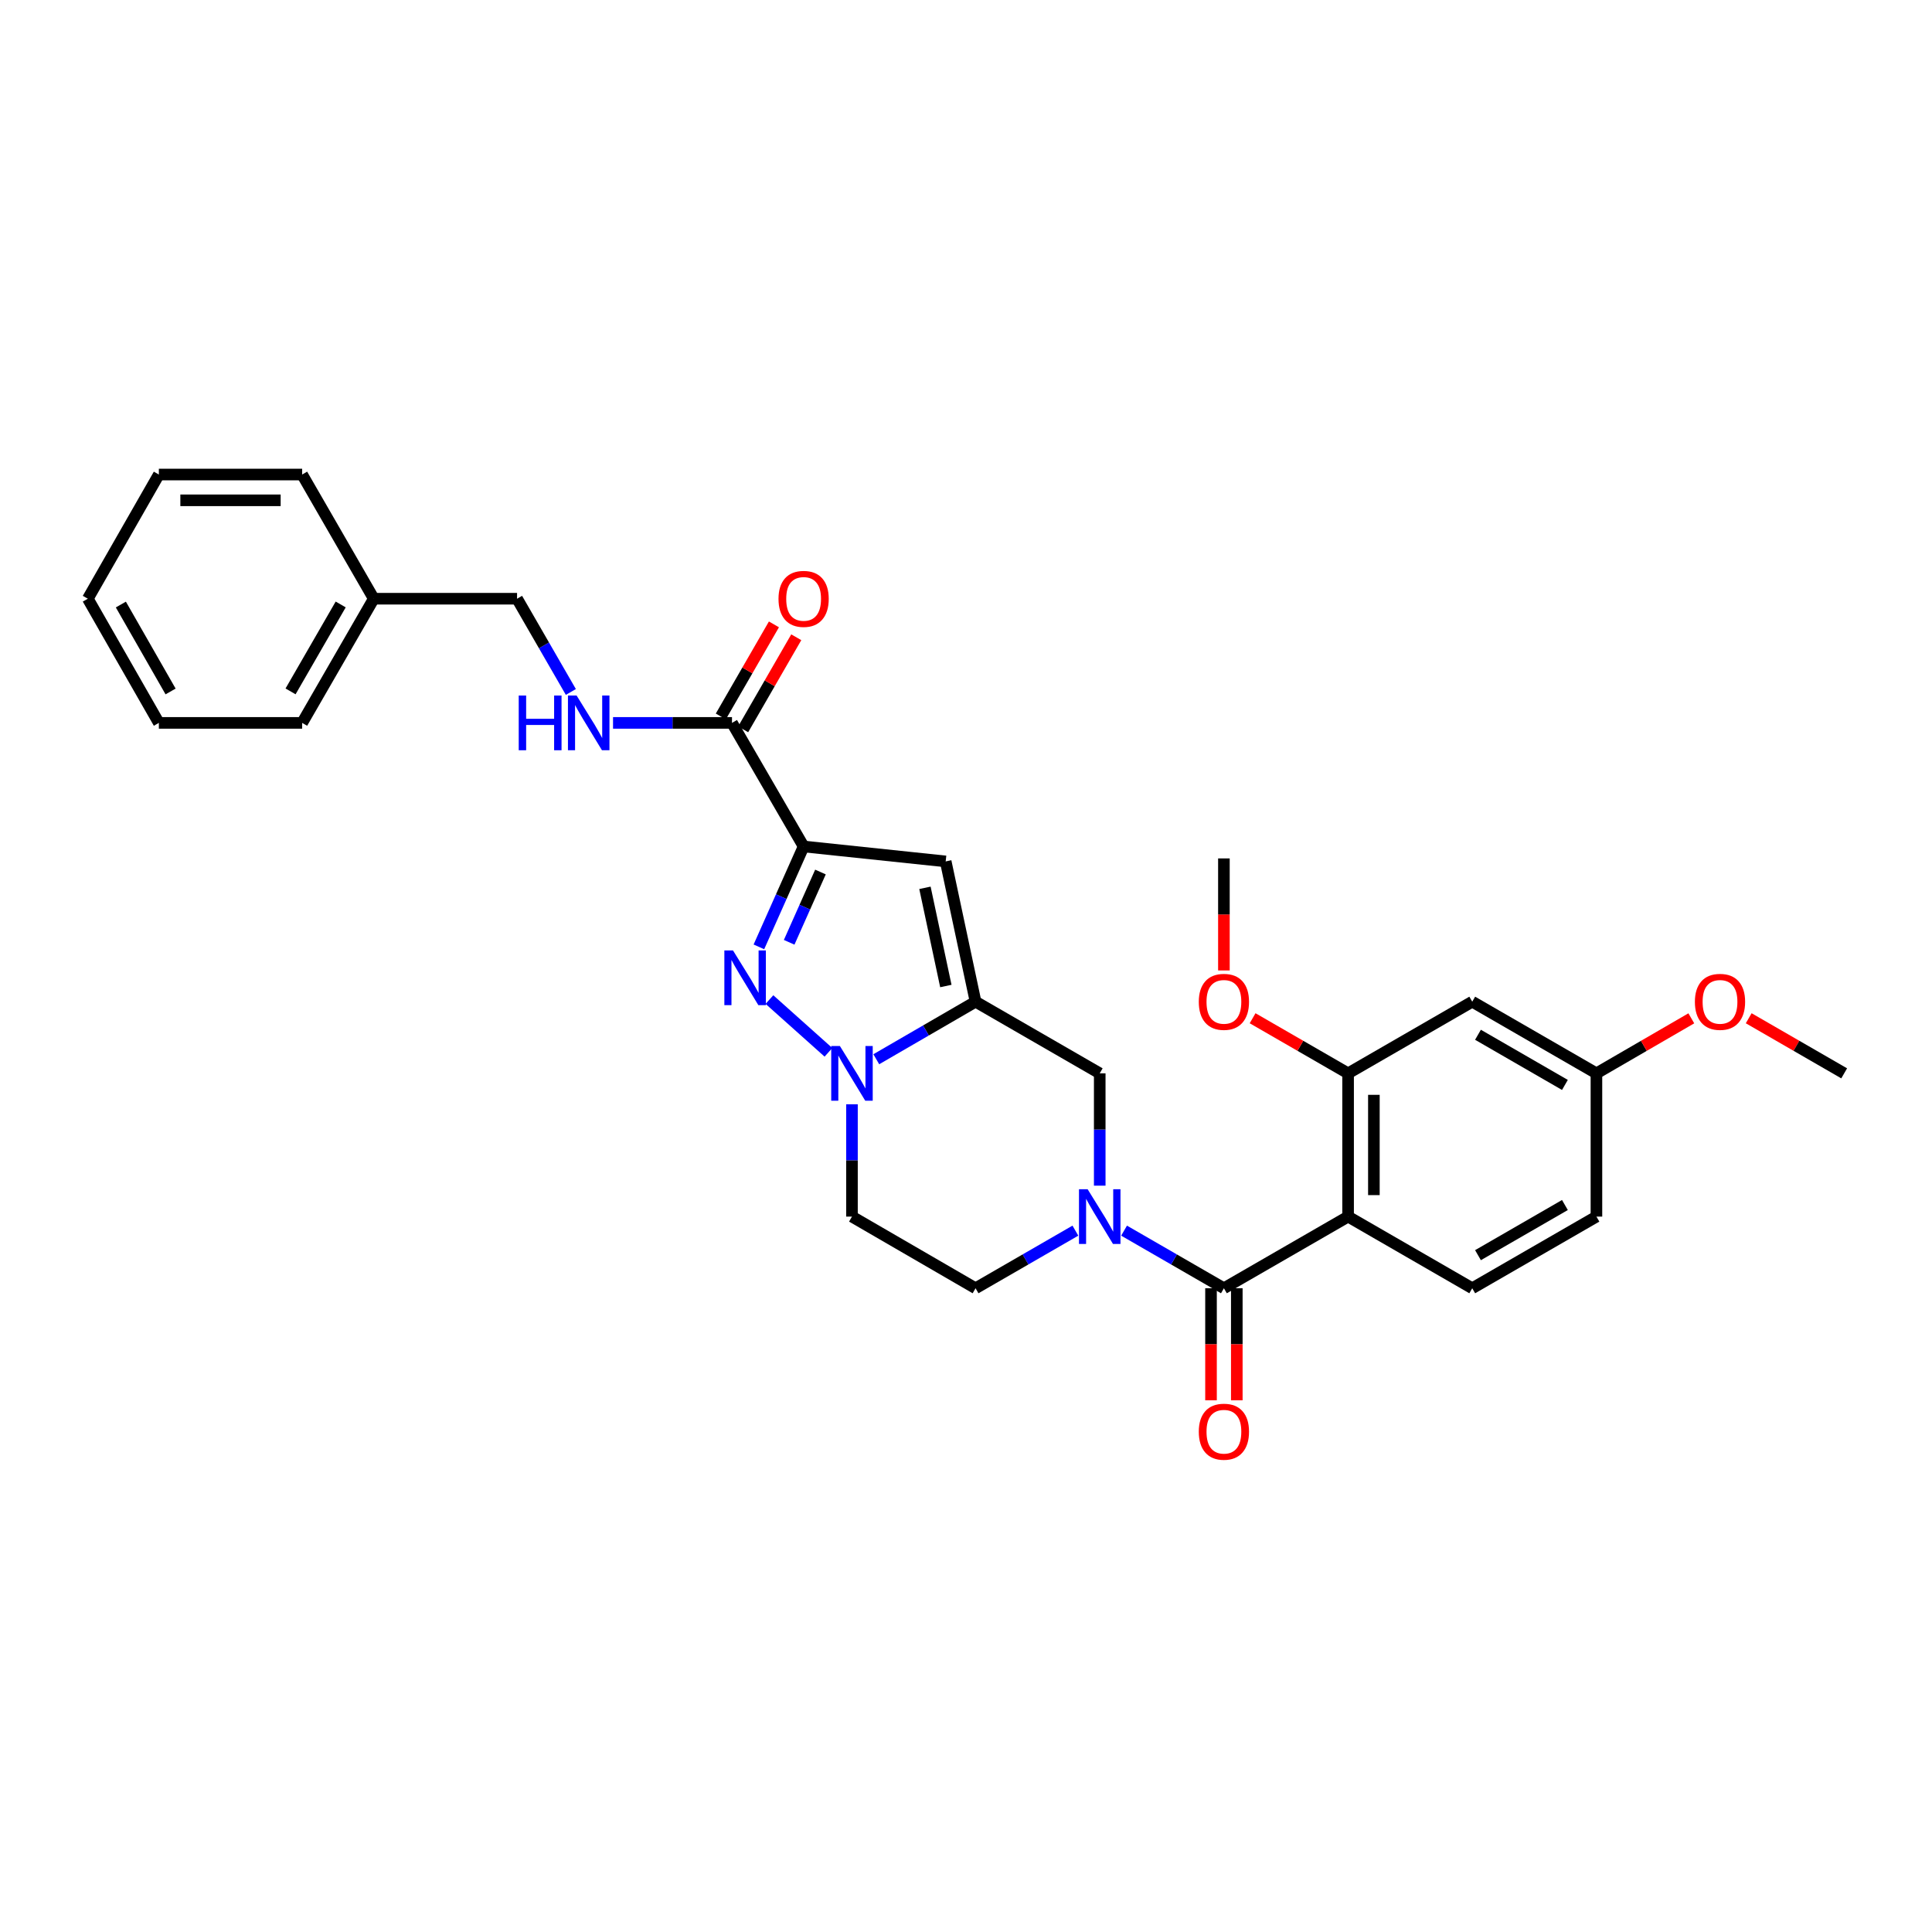 <?xml version='1.0' encoding='iso-8859-1'?>
<svg version='1.1' baseProfile='full'
              xmlns='http://www.w3.org/2000/svg'
                      xmlns:rdkit='http://www.rdkit.org/xml'
                      xmlns:xlink='http://www.w3.org/1999/xlink'
                  xml:space='preserve'
width='1000px' height='1000px' viewBox='0 0 1000 1000'>
<!-- END OF HEADER -->
<rect style='opacity:1.0;fill:#FFFFFF;stroke:none' width='1000' height='1000' x='0' y='0'> </rect>
<path class='bond-0' d='M 415.951,438.131 L 404.378,464.115' style='fill:none;fill-rule:evenodd;stroke:#000000;stroke-width:6px;stroke-linecap:butt;stroke-linejoin:miter;stroke-opacity:1' />
<path class='bond-0' d='M 404.378,464.115 L 392.804,490.098' style='fill:none;fill-rule:evenodd;stroke:#0000FF;stroke-width:6px;stroke-linecap:butt;stroke-linejoin:miter;stroke-opacity:1' />
<path class='bond-0' d='M 424.671,451.357 L 416.57,469.545' style='fill:none;fill-rule:evenodd;stroke:#000000;stroke-width:6px;stroke-linecap:butt;stroke-linejoin:miter;stroke-opacity:1' />
<path class='bond-0' d='M 416.57,469.545 L 408.469,487.734' style='fill:none;fill-rule:evenodd;stroke:#0000FF;stroke-width:6px;stroke-linecap:butt;stroke-linejoin:miter;stroke-opacity:1' />
<path class='bond-6' d='M 415.951,438.131 L 489.486,445.865' style='fill:none;fill-rule:evenodd;stroke:#000000;stroke-width:6px;stroke-linecap:butt;stroke-linejoin:miter;stroke-opacity:1' />
<path class='bond-7' d='M 415.951,438.131 L 378.876,374.169' style='fill:none;fill-rule:evenodd;stroke:#000000;stroke-width:6px;stroke-linecap:butt;stroke-linejoin:miter;stroke-opacity:1' />
<path class='bond-2' d='M 398.263,517.378 L 428.804,544.68' style='fill:none;fill-rule:evenodd;stroke:#0000FF;stroke-width:6px;stroke-linecap:butt;stroke-linejoin:miter;stroke-opacity:1' />
<path class='bond-1' d='M 504.946,518.472 L 489.486,445.865' style='fill:none;fill-rule:evenodd;stroke:#000000;stroke-width:6px;stroke-linecap:butt;stroke-linejoin:miter;stroke-opacity:1' />
<path class='bond-1' d='M 489.572,510.361 L 478.75,459.535' style='fill:none;fill-rule:evenodd;stroke:#000000;stroke-width:6px;stroke-linecap:butt;stroke-linejoin:miter;stroke-opacity:1' />
<path class='bond-8' d='M 504.946,518.472 L 569.219,555.562' style='fill:none;fill-rule:evenodd;stroke:#000000;stroke-width:6px;stroke-linecap:butt;stroke-linejoin:miter;stroke-opacity:1' />
<path class='bond-30' d='M 504.946,518.472 L 479.256,533.368' style='fill:none;fill-rule:evenodd;stroke:#000000;stroke-width:6px;stroke-linecap:butt;stroke-linejoin:miter;stroke-opacity:1' />
<path class='bond-30' d='M 479.256,533.368 L 453.565,548.263' style='fill:none;fill-rule:evenodd;stroke:#0000FF;stroke-width:6px;stroke-linecap:butt;stroke-linejoin:miter;stroke-opacity:1' />
<path class='bond-10' d='M 440.977,571.576 L 440.977,600.644' style='fill:none;fill-rule:evenodd;stroke:#0000FF;stroke-width:6px;stroke-linecap:butt;stroke-linejoin:miter;stroke-opacity:1' />
<path class='bond-10' d='M 440.977,600.644 L 440.977,629.712' style='fill:none;fill-rule:evenodd;stroke:#000000;stroke-width:6px;stroke-linecap:butt;stroke-linejoin:miter;stroke-opacity:1' />
<path class='bond-3' d='M 633.492,666.801 L 607.653,651.891' style='fill:none;fill-rule:evenodd;stroke:#000000;stroke-width:6px;stroke-linecap:butt;stroke-linejoin:miter;stroke-opacity:1' />
<path class='bond-3' d='M 607.653,651.891 L 581.814,636.98' style='fill:none;fill-rule:evenodd;stroke:#0000FF;stroke-width:6px;stroke-linecap:butt;stroke-linejoin:miter;stroke-opacity:1' />
<path class='bond-4' d='M 633.492,666.801 L 697.772,629.712' style='fill:none;fill-rule:evenodd;stroke:#000000;stroke-width:6px;stroke-linecap:butt;stroke-linejoin:miter;stroke-opacity:1' />
<path class='bond-15' d='M 626.818,666.801 L 626.818,695.797' style='fill:none;fill-rule:evenodd;stroke:#000000;stroke-width:6px;stroke-linecap:butt;stroke-linejoin:miter;stroke-opacity:1' />
<path class='bond-15' d='M 626.818,695.797 L 626.818,724.792' style='fill:none;fill-rule:evenodd;stroke:#FF0000;stroke-width:6px;stroke-linecap:butt;stroke-linejoin:miter;stroke-opacity:1' />
<path class='bond-15' d='M 640.165,666.801 L 640.165,695.797' style='fill:none;fill-rule:evenodd;stroke:#000000;stroke-width:6px;stroke-linecap:butt;stroke-linejoin:miter;stroke-opacity:1' />
<path class='bond-15' d='M 640.165,695.797 L 640.165,724.792' style='fill:none;fill-rule:evenodd;stroke:#FF0000;stroke-width:6px;stroke-linecap:butt;stroke-linejoin:miter;stroke-opacity:1' />
<path class='bond-9' d='M 697.772,629.712 L 697.772,555.562' style='fill:none;fill-rule:evenodd;stroke:#000000;stroke-width:6px;stroke-linecap:butt;stroke-linejoin:miter;stroke-opacity:1' />
<path class='bond-9' d='M 711.119,618.589 L 711.119,566.684' style='fill:none;fill-rule:evenodd;stroke:#000000;stroke-width:6px;stroke-linecap:butt;stroke-linejoin:miter;stroke-opacity:1' />
<path class='bond-11' d='M 697.772,629.712 L 762.03,666.801' style='fill:none;fill-rule:evenodd;stroke:#000000;stroke-width:6px;stroke-linecap:butt;stroke-linejoin:miter;stroke-opacity:1' />
<path class='bond-5' d='M 569.219,613.698 L 569.219,584.63' style='fill:none;fill-rule:evenodd;stroke:#0000FF;stroke-width:6px;stroke-linecap:butt;stroke-linejoin:miter;stroke-opacity:1' />
<path class='bond-5' d='M 569.219,584.63 L 569.219,555.562' style='fill:none;fill-rule:evenodd;stroke:#000000;stroke-width:6px;stroke-linecap:butt;stroke-linejoin:miter;stroke-opacity:1' />
<path class='bond-31' d='M 556.624,636.98 L 530.785,651.891' style='fill:none;fill-rule:evenodd;stroke:#0000FF;stroke-width:6px;stroke-linecap:butt;stroke-linejoin:miter;stroke-opacity:1' />
<path class='bond-31' d='M 530.785,651.891 L 504.946,666.801' style='fill:none;fill-rule:evenodd;stroke:#000000;stroke-width:6px;stroke-linecap:butt;stroke-linejoin:miter;stroke-opacity:1' />
<path class='bond-12' d='M 378.876,374.169 L 348.091,374.169' style='fill:none;fill-rule:evenodd;stroke:#000000;stroke-width:6px;stroke-linecap:butt;stroke-linejoin:miter;stroke-opacity:1' />
<path class='bond-12' d='M 348.091,374.169 L 317.306,374.169' style='fill:none;fill-rule:evenodd;stroke:#0000FF;stroke-width:6px;stroke-linecap:butt;stroke-linejoin:miter;stroke-opacity:1' />
<path class='bond-16' d='M 384.657,377.504 L 398.402,353.675' style='fill:none;fill-rule:evenodd;stroke:#000000;stroke-width:6px;stroke-linecap:butt;stroke-linejoin:miter;stroke-opacity:1' />
<path class='bond-16' d='M 398.402,353.675 L 412.148,329.846' style='fill:none;fill-rule:evenodd;stroke:#FF0000;stroke-width:6px;stroke-linecap:butt;stroke-linejoin:miter;stroke-opacity:1' />
<path class='bond-16' d='M 373.096,370.835 L 386.841,347.006' style='fill:none;fill-rule:evenodd;stroke:#000000;stroke-width:6px;stroke-linecap:butt;stroke-linejoin:miter;stroke-opacity:1' />
<path class='bond-16' d='M 386.841,347.006 L 400.586,323.177' style='fill:none;fill-rule:evenodd;stroke:#FF0000;stroke-width:6px;stroke-linecap:butt;stroke-linejoin:miter;stroke-opacity:1' />
<path class='bond-13' d='M 697.772,555.562 L 762.03,518.472' style='fill:none;fill-rule:evenodd;stroke:#000000;stroke-width:6px;stroke-linecap:butt;stroke-linejoin:miter;stroke-opacity:1' />
<path class='bond-20' d='M 697.772,555.562 L 673.06,541.303' style='fill:none;fill-rule:evenodd;stroke:#000000;stroke-width:6px;stroke-linecap:butt;stroke-linejoin:miter;stroke-opacity:1' />
<path class='bond-20' d='M 673.06,541.303 L 648.347,527.044' style='fill:none;fill-rule:evenodd;stroke:#FF0000;stroke-width:6px;stroke-linecap:butt;stroke-linejoin:miter;stroke-opacity:1' />
<path class='bond-14' d='M 440.977,629.712 L 504.946,666.801' style='fill:none;fill-rule:evenodd;stroke:#000000;stroke-width:6px;stroke-linecap:butt;stroke-linejoin:miter;stroke-opacity:1' />
<path class='bond-19' d='M 762.03,666.801 L 826.311,629.712' style='fill:none;fill-rule:evenodd;stroke:#000000;stroke-width:6px;stroke-linecap:butt;stroke-linejoin:miter;stroke-opacity:1' />
<path class='bond-19' d='M 765.002,649.677 L 809.998,623.715' style='fill:none;fill-rule:evenodd;stroke:#000000;stroke-width:6px;stroke-linecap:butt;stroke-linejoin:miter;stroke-opacity:1' />
<path class='bond-18' d='M 295.472,358.154 L 281.551,334.025' style='fill:none;fill-rule:evenodd;stroke:#0000FF;stroke-width:6px;stroke-linecap:butt;stroke-linejoin:miter;stroke-opacity:1' />
<path class='bond-18' d='M 281.551,334.025 L 267.629,309.896' style='fill:none;fill-rule:evenodd;stroke:#000000;stroke-width:6px;stroke-linecap:butt;stroke-linejoin:miter;stroke-opacity:1' />
<path class='bond-33' d='M 762.03,518.472 L 826.311,555.562' style='fill:none;fill-rule:evenodd;stroke:#000000;stroke-width:6px;stroke-linecap:butt;stroke-linejoin:miter;stroke-opacity:1' />
<path class='bond-33' d='M 765.002,535.596 L 809.998,561.559' style='fill:none;fill-rule:evenodd;stroke:#000000;stroke-width:6px;stroke-linecap:butt;stroke-linejoin:miter;stroke-opacity:1' />
<path class='bond-17' d='M 826.311,555.562 L 826.311,629.712' style='fill:none;fill-rule:evenodd;stroke:#000000;stroke-width:6px;stroke-linecap:butt;stroke-linejoin:miter;stroke-opacity:1' />
<path class='bond-22' d='M 826.311,555.562 L 850.867,541.322' style='fill:none;fill-rule:evenodd;stroke:#000000;stroke-width:6px;stroke-linecap:butt;stroke-linejoin:miter;stroke-opacity:1' />
<path class='bond-22' d='M 850.867,541.322 L 875.424,527.082' style='fill:none;fill-rule:evenodd;stroke:#FF0000;stroke-width:6px;stroke-linecap:butt;stroke-linejoin:miter;stroke-opacity:1' />
<path class='bond-21' d='M 267.629,309.896 L 193.465,309.896' style='fill:none;fill-rule:evenodd;stroke:#000000;stroke-width:6px;stroke-linecap:butt;stroke-linejoin:miter;stroke-opacity:1' />
<path class='bond-23' d='M 633.492,502.298 L 633.492,473.307' style='fill:none;fill-rule:evenodd;stroke:#FF0000;stroke-width:6px;stroke-linecap:butt;stroke-linejoin:miter;stroke-opacity:1' />
<path class='bond-23' d='M 633.492,473.307 L 633.492,444.315' style='fill:none;fill-rule:evenodd;stroke:#000000;stroke-width:6px;stroke-linecap:butt;stroke-linejoin:miter;stroke-opacity:1' />
<path class='bond-24' d='M 193.465,309.896 L 156.39,374.169' style='fill:none;fill-rule:evenodd;stroke:#000000;stroke-width:6px;stroke-linecap:butt;stroke-linejoin:miter;stroke-opacity:1' />
<path class='bond-24' d='M 176.342,312.868 L 150.39,357.859' style='fill:none;fill-rule:evenodd;stroke:#000000;stroke-width:6px;stroke-linecap:butt;stroke-linejoin:miter;stroke-opacity:1' />
<path class='bond-25' d='M 193.465,309.896 L 156.39,245.616' style='fill:none;fill-rule:evenodd;stroke:#000000;stroke-width:6px;stroke-linecap:butt;stroke-linejoin:miter;stroke-opacity:1' />
<path class='bond-26' d='M 905.128,527.045 L 929.837,541.303' style='fill:none;fill-rule:evenodd;stroke:#FF0000;stroke-width:6px;stroke-linecap:butt;stroke-linejoin:miter;stroke-opacity:1' />
<path class='bond-26' d='M 929.837,541.303 L 954.545,555.562' style='fill:none;fill-rule:evenodd;stroke:#000000;stroke-width:6px;stroke-linecap:butt;stroke-linejoin:miter;stroke-opacity:1' />
<path class='bond-27' d='M 156.39,374.169 L 82.225,374.169' style='fill:none;fill-rule:evenodd;stroke:#000000;stroke-width:6px;stroke-linecap:butt;stroke-linejoin:miter;stroke-opacity:1' />
<path class='bond-28' d='M 156.39,245.616 L 82.225,245.616' style='fill:none;fill-rule:evenodd;stroke:#000000;stroke-width:6px;stroke-linecap:butt;stroke-linejoin:miter;stroke-opacity:1' />
<path class='bond-28' d='M 145.265,258.963 L 93.35,258.963' style='fill:none;fill-rule:evenodd;stroke:#000000;stroke-width:6px;stroke-linecap:butt;stroke-linejoin:miter;stroke-opacity:1' />
<path class='bond-32' d='M 82.225,374.169 L 45.455,309.896' style='fill:none;fill-rule:evenodd;stroke:#000000;stroke-width:6px;stroke-linecap:butt;stroke-linejoin:miter;stroke-opacity:1' />
<path class='bond-32' d='M 88.295,357.901 L 62.555,312.909' style='fill:none;fill-rule:evenodd;stroke:#000000;stroke-width:6px;stroke-linecap:butt;stroke-linejoin:miter;stroke-opacity:1' />
<path class='bond-29' d='M 82.225,245.616 L 45.455,309.896' style='fill:none;fill-rule:evenodd;stroke:#000000;stroke-width:6px;stroke-linecap:butt;stroke-linejoin:miter;stroke-opacity:1' />
<path  class='atom-1' d='M 379.408 491.959
L 388.688 506.959
Q 389.608 508.439, 391.088 511.119
Q 392.568 513.799, 392.648 513.959
L 392.648 491.959
L 396.408 491.959
L 396.408 520.279
L 392.528 520.279
L 382.568 503.879
Q 381.408 501.959, 380.168 499.759
Q 378.968 497.559, 378.608 496.879
L 378.608 520.279
L 374.928 520.279
L 374.928 491.959
L 379.408 491.959
' fill='#0000FF'/>
<path  class='atom-3' d='M 434.717 541.402
L 443.997 556.402
Q 444.917 557.882, 446.397 560.562
Q 447.877 563.242, 447.957 563.402
L 447.957 541.402
L 451.717 541.402
L 451.717 569.722
L 447.837 569.722
L 437.877 553.322
Q 436.717 551.402, 435.477 549.202
Q 434.277 547.002, 433.917 546.322
L 433.917 569.722
L 430.237 569.722
L 430.237 541.402
L 434.717 541.402
' fill='#0000FF'/>
<path  class='atom-6' d='M 562.959 615.552
L 572.239 630.552
Q 573.159 632.032, 574.639 634.712
Q 576.119 637.392, 576.199 637.552
L 576.199 615.552
L 579.959 615.552
L 579.959 643.872
L 576.079 643.872
L 566.119 627.472
Q 564.959 625.552, 563.719 623.352
Q 562.519 621.152, 562.159 620.472
L 562.159 643.872
L 558.479 643.872
L 558.479 615.552
L 562.959 615.552
' fill='#0000FF'/>
<path  class='atom-13' d='M 268.492 360.009
L 272.332 360.009
L 272.332 372.049
L 286.812 372.049
L 286.812 360.009
L 290.652 360.009
L 290.652 388.329
L 286.812 388.329
L 286.812 375.249
L 272.332 375.249
L 272.332 388.329
L 268.492 388.329
L 268.492 360.009
' fill='#0000FF'/>
<path  class='atom-13' d='M 298.452 360.009
L 307.732 375.009
Q 308.652 376.489, 310.132 379.169
Q 311.612 381.849, 311.692 382.009
L 311.692 360.009
L 315.452 360.009
L 315.452 388.329
L 311.572 388.329
L 301.612 371.929
Q 300.452 370.009, 299.212 367.809
Q 298.012 365.609, 297.652 364.929
L 297.652 388.329
L 293.972 388.329
L 293.972 360.009
L 298.452 360.009
' fill='#0000FF'/>
<path  class='atom-16' d='M 620.492 741.046
Q 620.492 734.246, 623.852 730.446
Q 627.212 726.646, 633.492 726.646
Q 639.772 726.646, 643.132 730.446
Q 646.492 734.246, 646.492 741.046
Q 646.492 747.926, 643.092 751.846
Q 639.692 755.726, 633.492 755.726
Q 627.252 755.726, 623.852 751.846
Q 620.492 747.966, 620.492 741.046
M 633.492 752.526
Q 637.812 752.526, 640.132 749.646
Q 642.492 746.726, 642.492 741.046
Q 642.492 735.486, 640.132 732.686
Q 637.812 729.846, 633.492 729.846
Q 629.172 729.846, 626.812 732.646
Q 624.492 735.446, 624.492 741.046
Q 624.492 746.766, 626.812 749.646
Q 629.172 752.526, 633.492 752.526
' fill='#FF0000'/>
<path  class='atom-17' d='M 402.951 309.976
Q 402.951 303.176, 406.311 299.376
Q 409.671 295.576, 415.951 295.576
Q 422.231 295.576, 425.591 299.376
Q 428.951 303.176, 428.951 309.976
Q 428.951 316.856, 425.551 320.776
Q 422.151 324.656, 415.951 324.656
Q 409.711 324.656, 406.311 320.776
Q 402.951 316.896, 402.951 309.976
M 415.951 321.456
Q 420.271 321.456, 422.591 318.576
Q 424.951 315.656, 424.951 309.976
Q 424.951 304.416, 422.591 301.616
Q 420.271 298.776, 415.951 298.776
Q 411.631 298.776, 409.271 301.576
Q 406.951 304.376, 406.951 309.976
Q 406.951 315.696, 409.271 318.576
Q 411.631 321.456, 415.951 321.456
' fill='#FF0000'/>
<path  class='atom-21' d='M 620.492 518.552
Q 620.492 511.752, 623.852 507.952
Q 627.212 504.152, 633.492 504.152
Q 639.772 504.152, 643.132 507.952
Q 646.492 511.752, 646.492 518.552
Q 646.492 525.432, 643.092 529.352
Q 639.692 533.232, 633.492 533.232
Q 627.252 533.232, 623.852 529.352
Q 620.492 525.472, 620.492 518.552
M 633.492 530.032
Q 637.812 530.032, 640.132 527.152
Q 642.492 524.232, 642.492 518.552
Q 642.492 512.992, 640.132 510.192
Q 637.812 507.352, 633.492 507.352
Q 629.172 507.352, 626.812 510.152
Q 624.492 512.952, 624.492 518.552
Q 624.492 524.272, 626.812 527.152
Q 629.172 530.032, 633.492 530.032
' fill='#FF0000'/>
<path  class='atom-23' d='M 877.272 518.552
Q 877.272 511.752, 880.632 507.952
Q 883.992 504.152, 890.272 504.152
Q 896.552 504.152, 899.912 507.952
Q 903.272 511.752, 903.272 518.552
Q 903.272 525.432, 899.872 529.352
Q 896.472 533.232, 890.272 533.232
Q 884.032 533.232, 880.632 529.352
Q 877.272 525.472, 877.272 518.552
M 890.272 530.032
Q 894.592 530.032, 896.912 527.152
Q 899.272 524.232, 899.272 518.552
Q 899.272 512.992, 896.912 510.192
Q 894.592 507.352, 890.272 507.352
Q 885.952 507.352, 883.592 510.152
Q 881.272 512.952, 881.272 518.552
Q 881.272 524.272, 883.592 527.152
Q 885.952 530.032, 890.272 530.032
' fill='#FF0000'/>
</svg>

